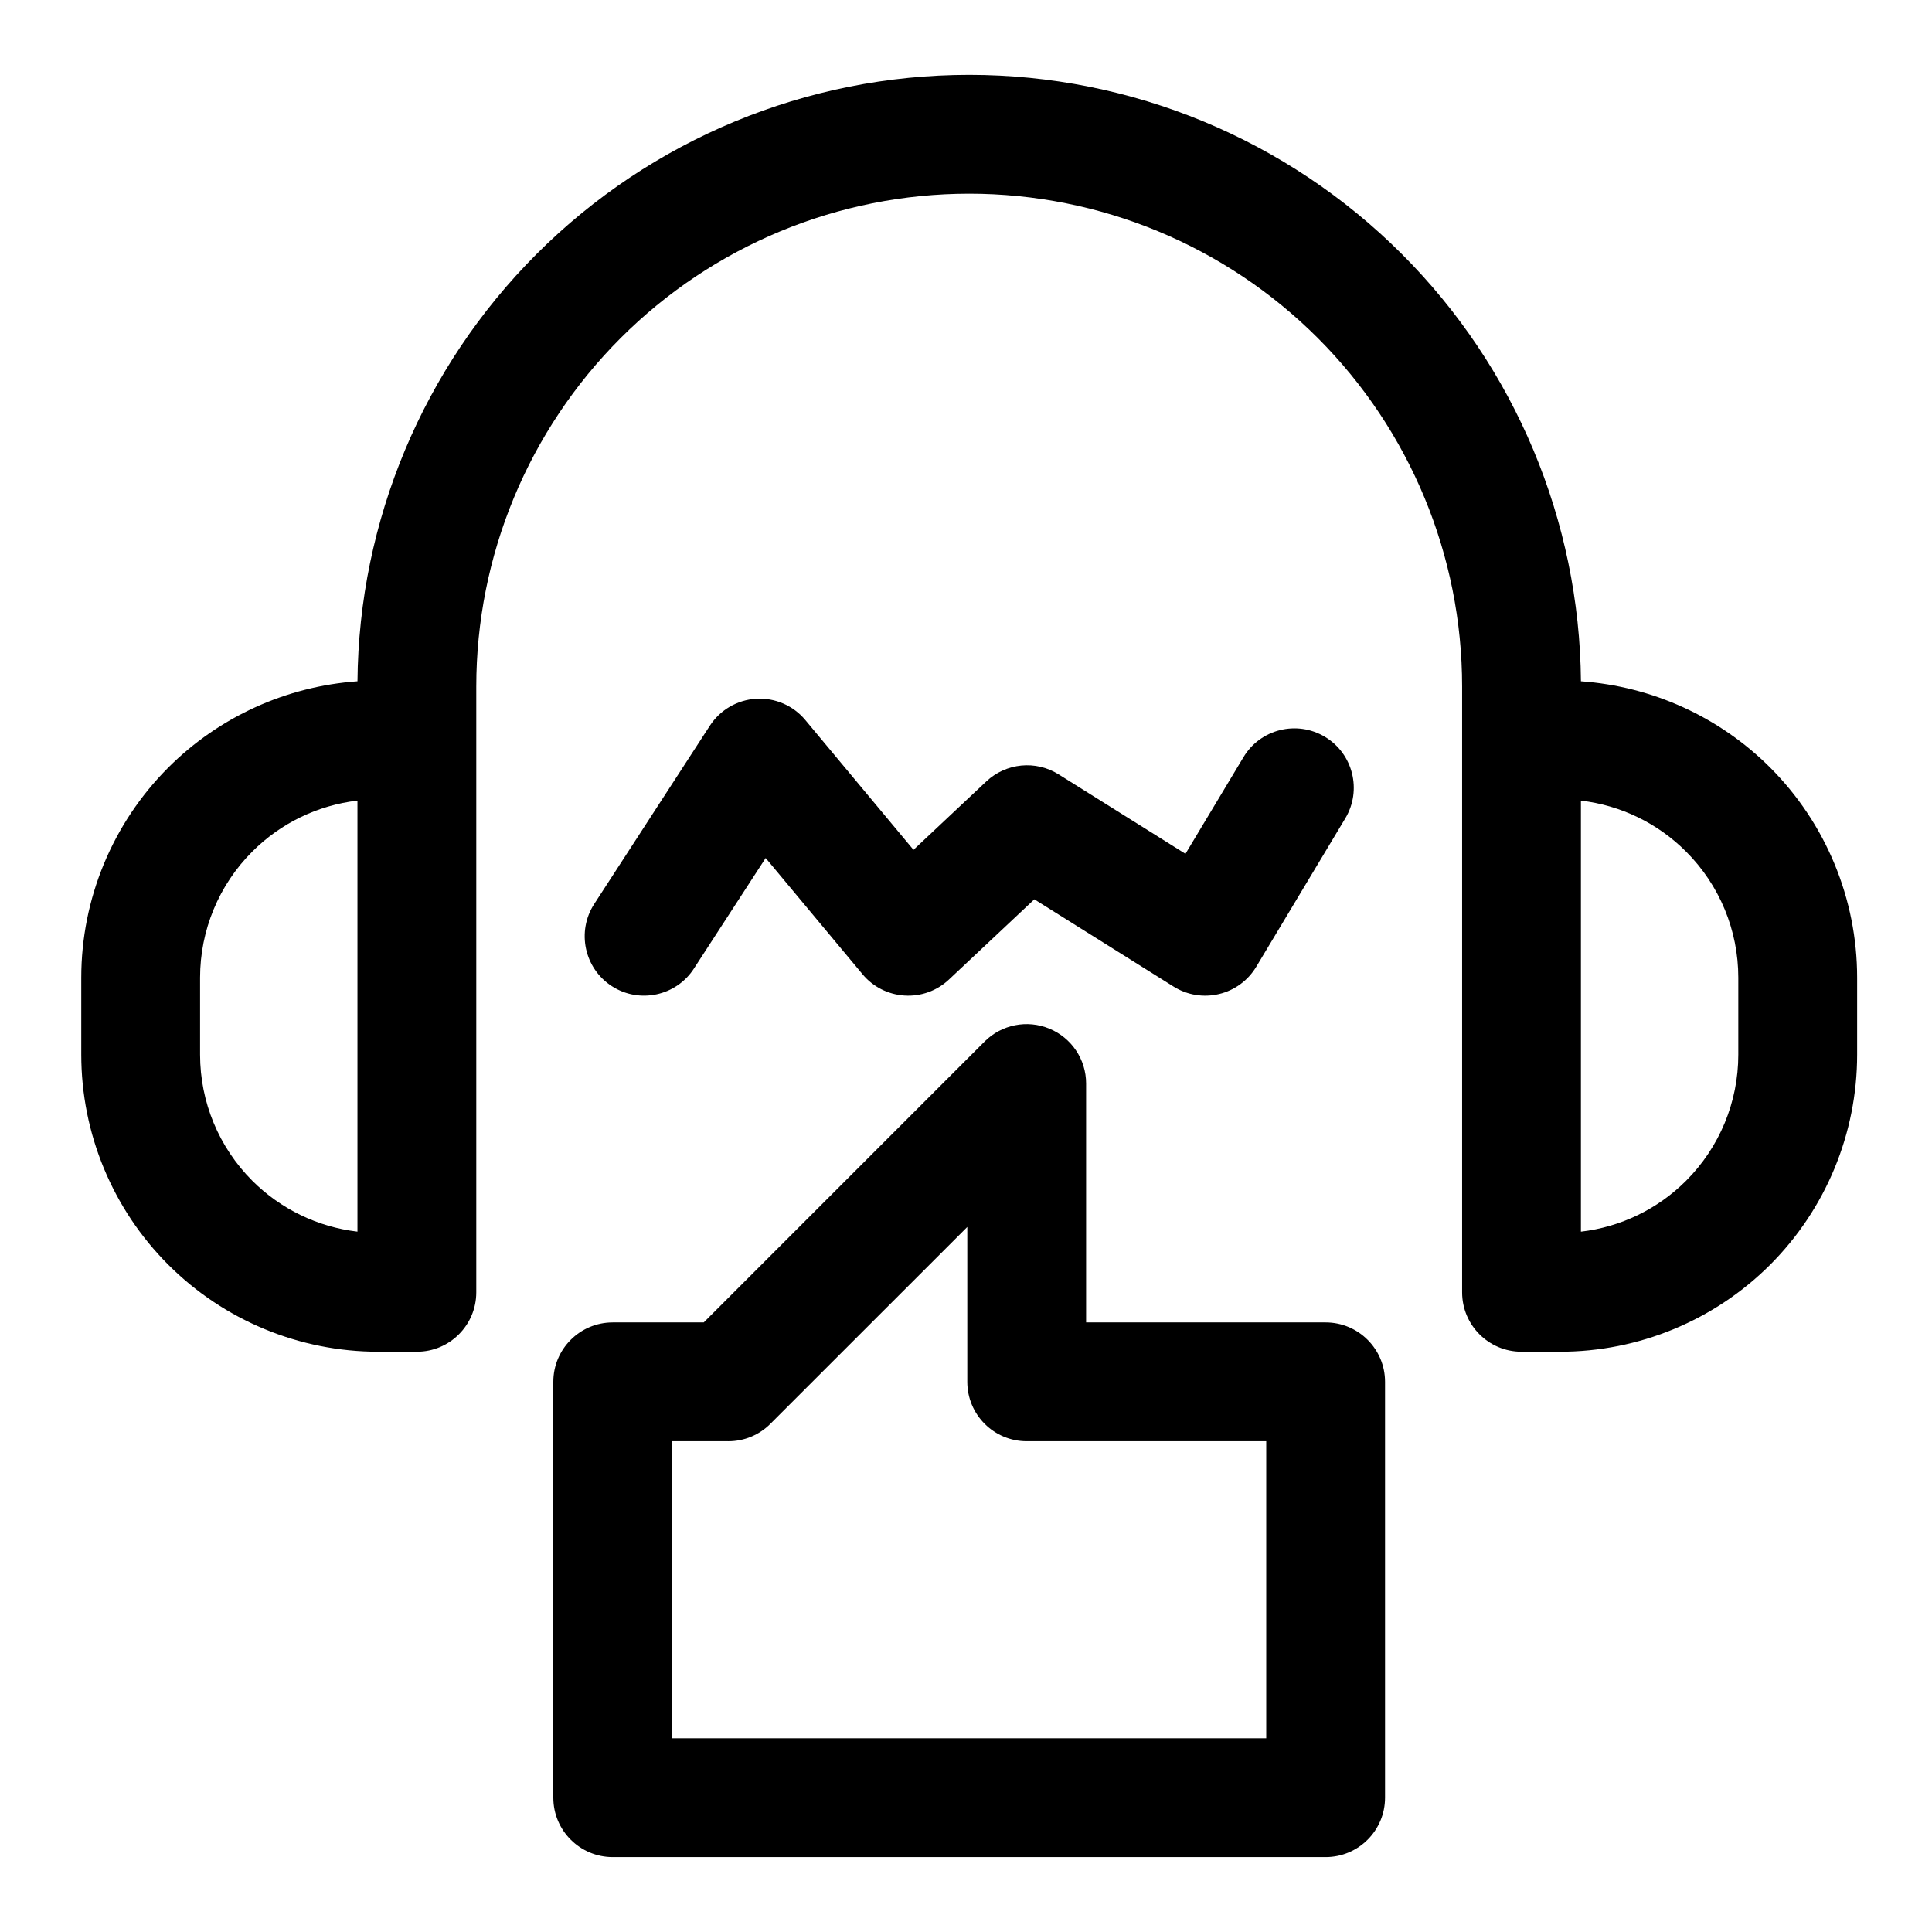 <?xml version="1.0" encoding="UTF-8"?>
<!-- The Best Svg Icon site in the world: iconSvg.co, Visit us! https://iconsvg.co -->
<svg fill="#000000" width="800px" height="800px" version="1.1" viewBox="144 144 512 512" xmlns="http://www.w3.org/2000/svg">
 <path d="m330.5 494.46h-24.121c-8.691 0-15.742 7.055-15.742 15.742v110.21c0 8.691 7.055 15.742 15.742 15.742h188.93c8.691 0 15.742-7.055 15.742-15.742v-110.21c0-8.691-7.055-15.742-15.742-15.742h-63.48v-63.324c0-6.359-3.84-12.105-9.73-14.531-5.871-2.441-12.66-1.102-17.16 3.402zm6.519 31.488c4.172 0 8.188-1.652 11.133-4.613l52.191-52.176v41.043c0 8.691 7.039 15.742 15.742 15.742h63.48v78.719h-157.44v-78.719h14.895zm-98.289-201.4c-18.863 1.34-36.684 9.414-50.129 22.859-14.77 14.77-23.066 34.793-23.066 55.672v20.422c0 20.875 8.297 40.902 23.066 55.672 14.754 14.754 34.777 23.051 55.656 23.051h10.219c8.691 0 15.742-7.039 15.742-15.742v-160.54c0-34.637 13.762-67.855 38.258-92.355 24.48-24.496 57.719-38.258 92.355-38.258h0.031c34.652 0 67.871 13.762 92.371 38.258 24.48 24.496 38.242 57.719 38.242 92.355v160.54c0 8.707 7.055 15.742 15.742 15.742h10.219c20.875 0 40.902-8.297 55.672-23.051 14.754-14.77 23.051-34.793 23.051-55.672v-20.422c0-20.875-8.297-40.902-23.051-55.672-13.461-13.445-31.285-21.523-50.145-22.859-0.363-42.492-17.398-83.16-47.469-113.23-30.402-30.402-71.637-47.484-114.63-47.484h-0.031c-42.996 0-84.23 17.082-114.63 47.484-30.07 30.07-47.105 70.738-47.469 113.23zm0 31.629v114.22c-10.484-1.227-20.324-5.953-27.867-13.492-8.863-8.863-13.84-20.875-13.84-33.41v-20.422c0-12.531 4.977-24.547 13.84-33.395 7.543-7.559 17.383-12.281 27.867-13.508zm324.23 0c10.5 1.227 20.324 5.953 27.867 13.508 8.863 8.848 13.84 20.859 13.84 33.395v20.422c0 12.531-4.977 24.547-13.84 33.41-7.543 7.543-17.367 12.266-27.867 13.492zm-235.07 44.508 19.02-29.301 25.68 30.812c2.769 3.336 6.801 5.367 11.133 5.637 4.328 0.27 8.582-1.258 11.746-4.234l22.641-21.27 36.934 23.145c3.59 2.234 7.918 2.945 12.027 1.953 4.109-0.977 7.652-3.574 9.84-7.211l23.617-39.359c4.457-7.445 2.047-17.129-5.398-21.586-7.461-4.473-17.145-2.062-21.602 5.398l-15.367 25.602-33.629-21.066c-6.062-3.793-13.918-3.023-19.145 1.875l-19.301 18.137-28.668-34.402c-3.195-3.84-8.031-5.934-13.035-5.637-4.992 0.301-9.539 2.945-12.266 7.148l-30.637 47.23c-4.723 7.289-2.644 17.051 4.644 21.773 7.289 4.723 17.051 2.644 21.773-4.644z" fill-rule="evenodd"/>
</svg>